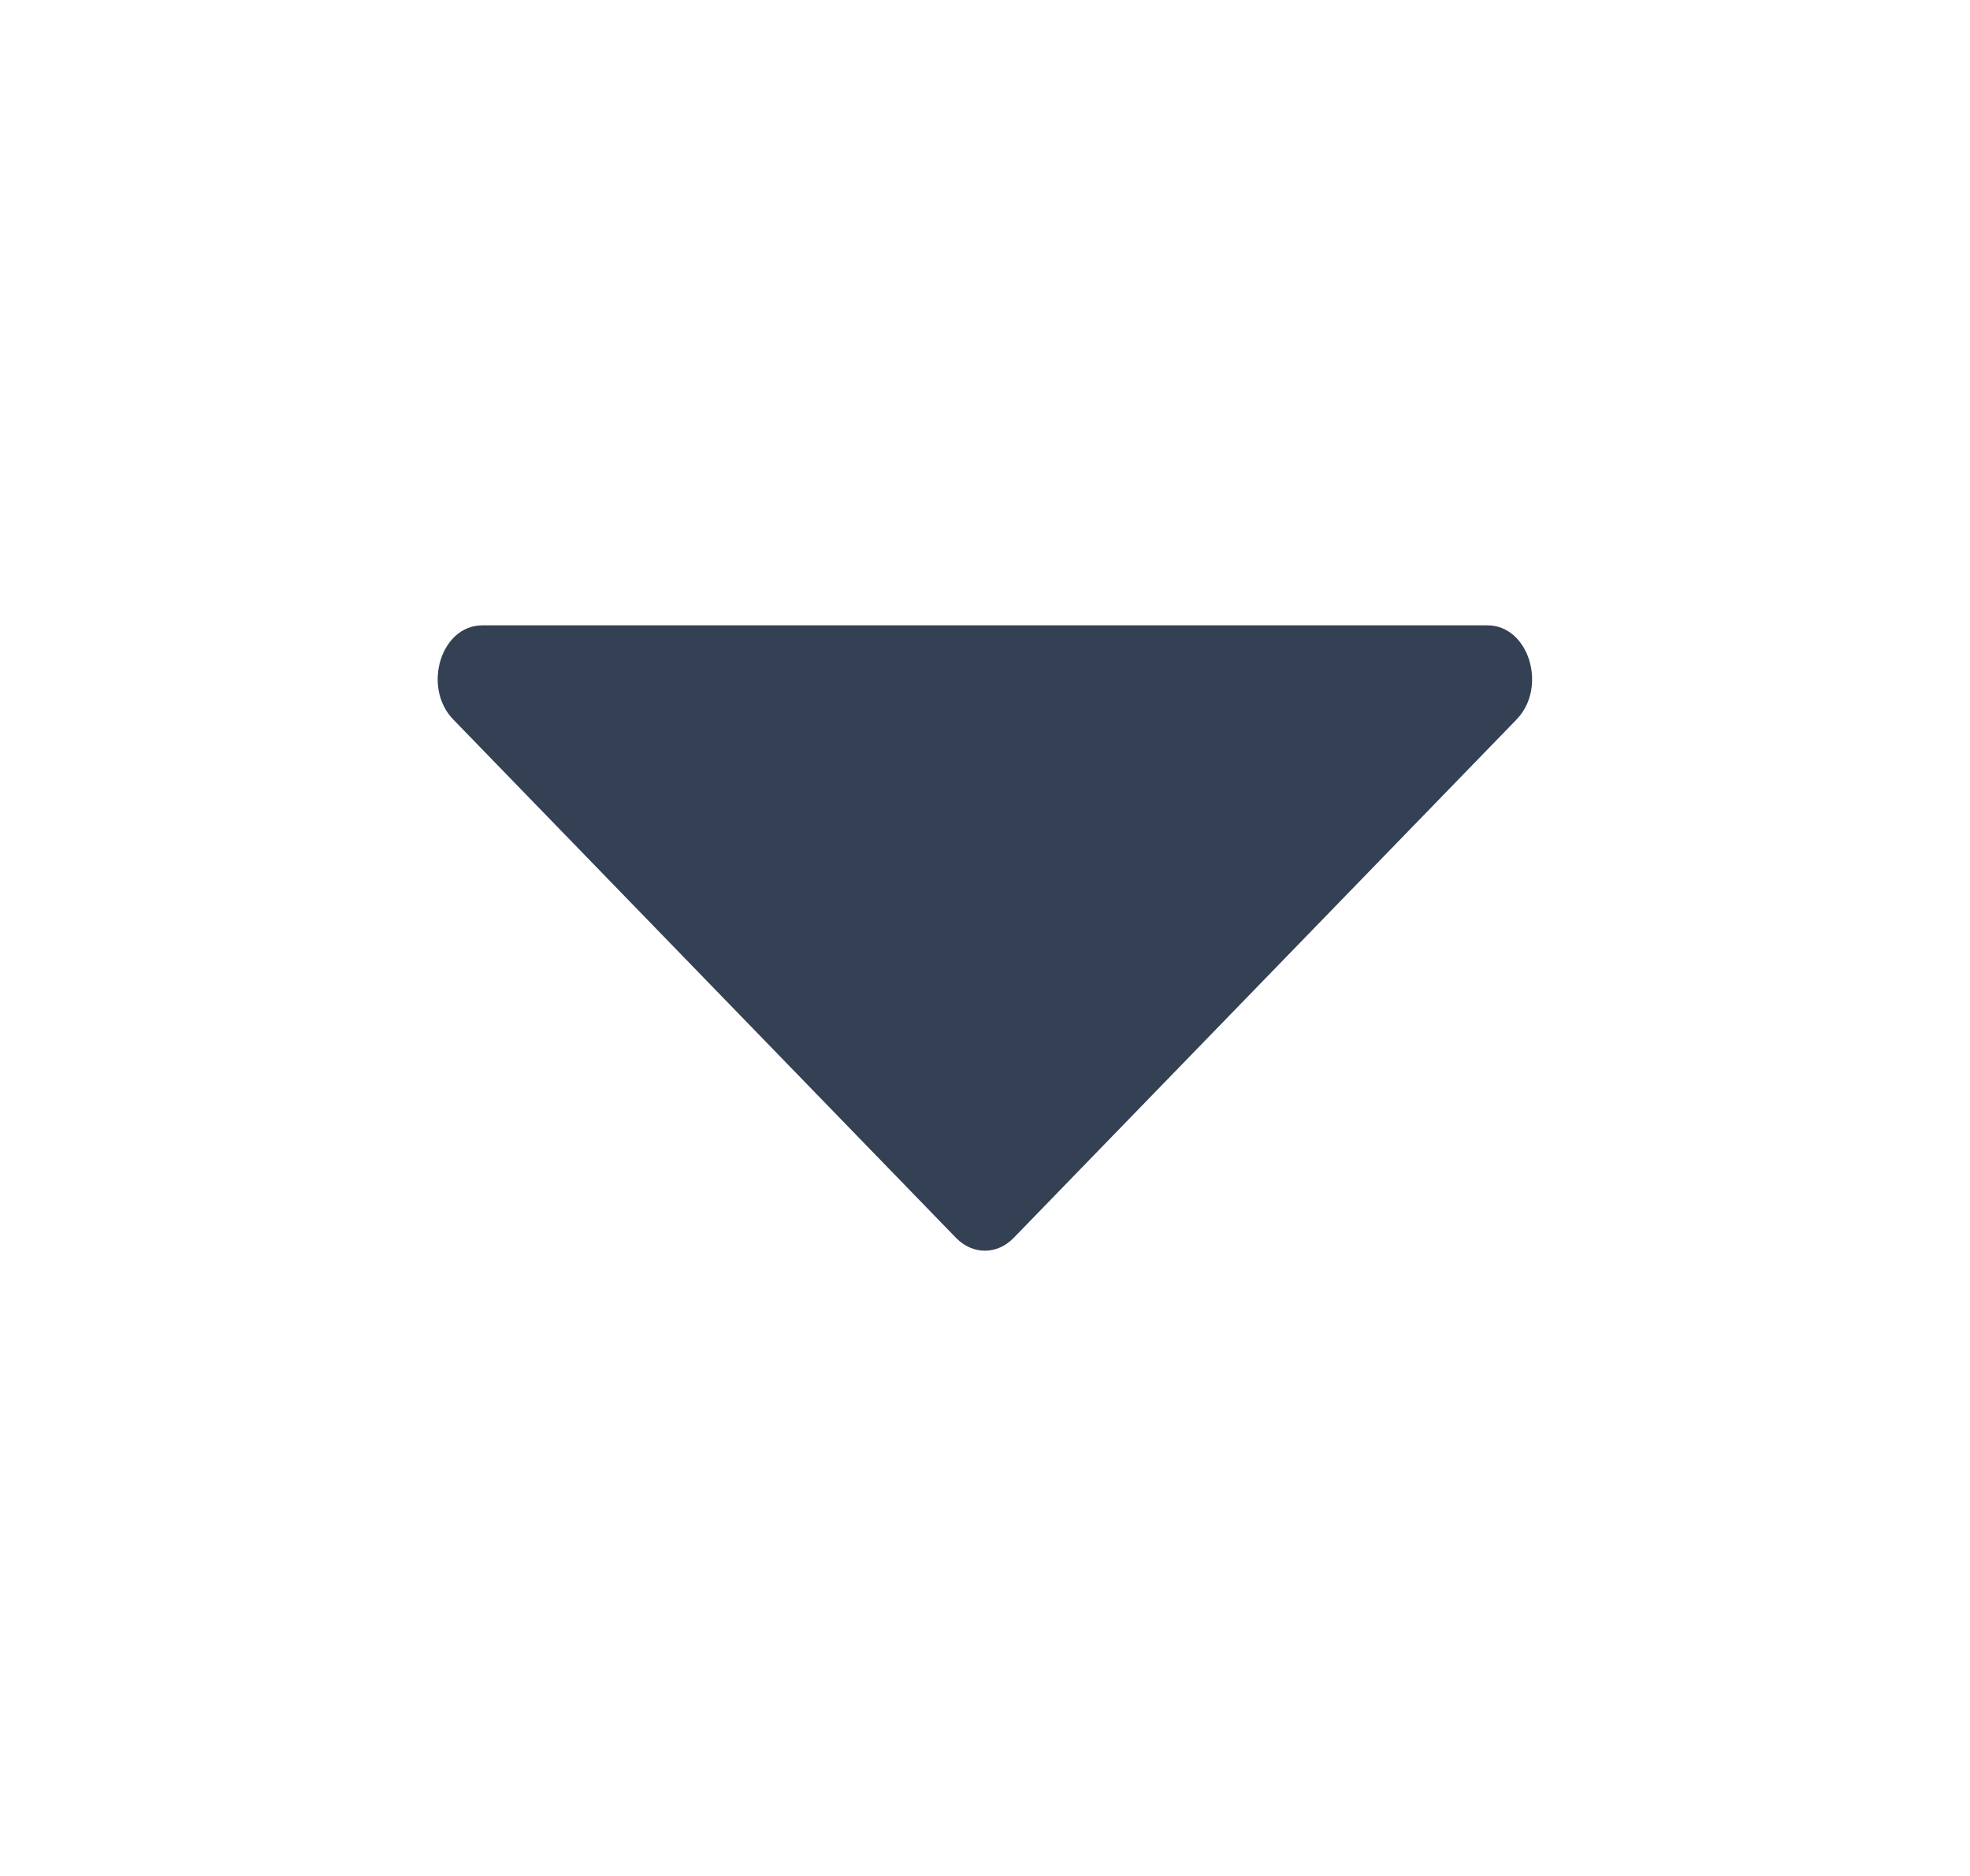<svg xmlns="http://www.w3.org/2000/svg" width="21" height="20" viewBox="0 0 21 20" fill="none">
<path d="M10.19 13.196L4.832 7.671C4.498 7.326 4.7 6.667 5.141 6.667H15.857C16.297 6.667 16.5 7.326 16.166 7.671L10.807 13.196C10.63 13.38 10.368 13.38 10.19 13.196Z" fill="#344054"/>
</svg>